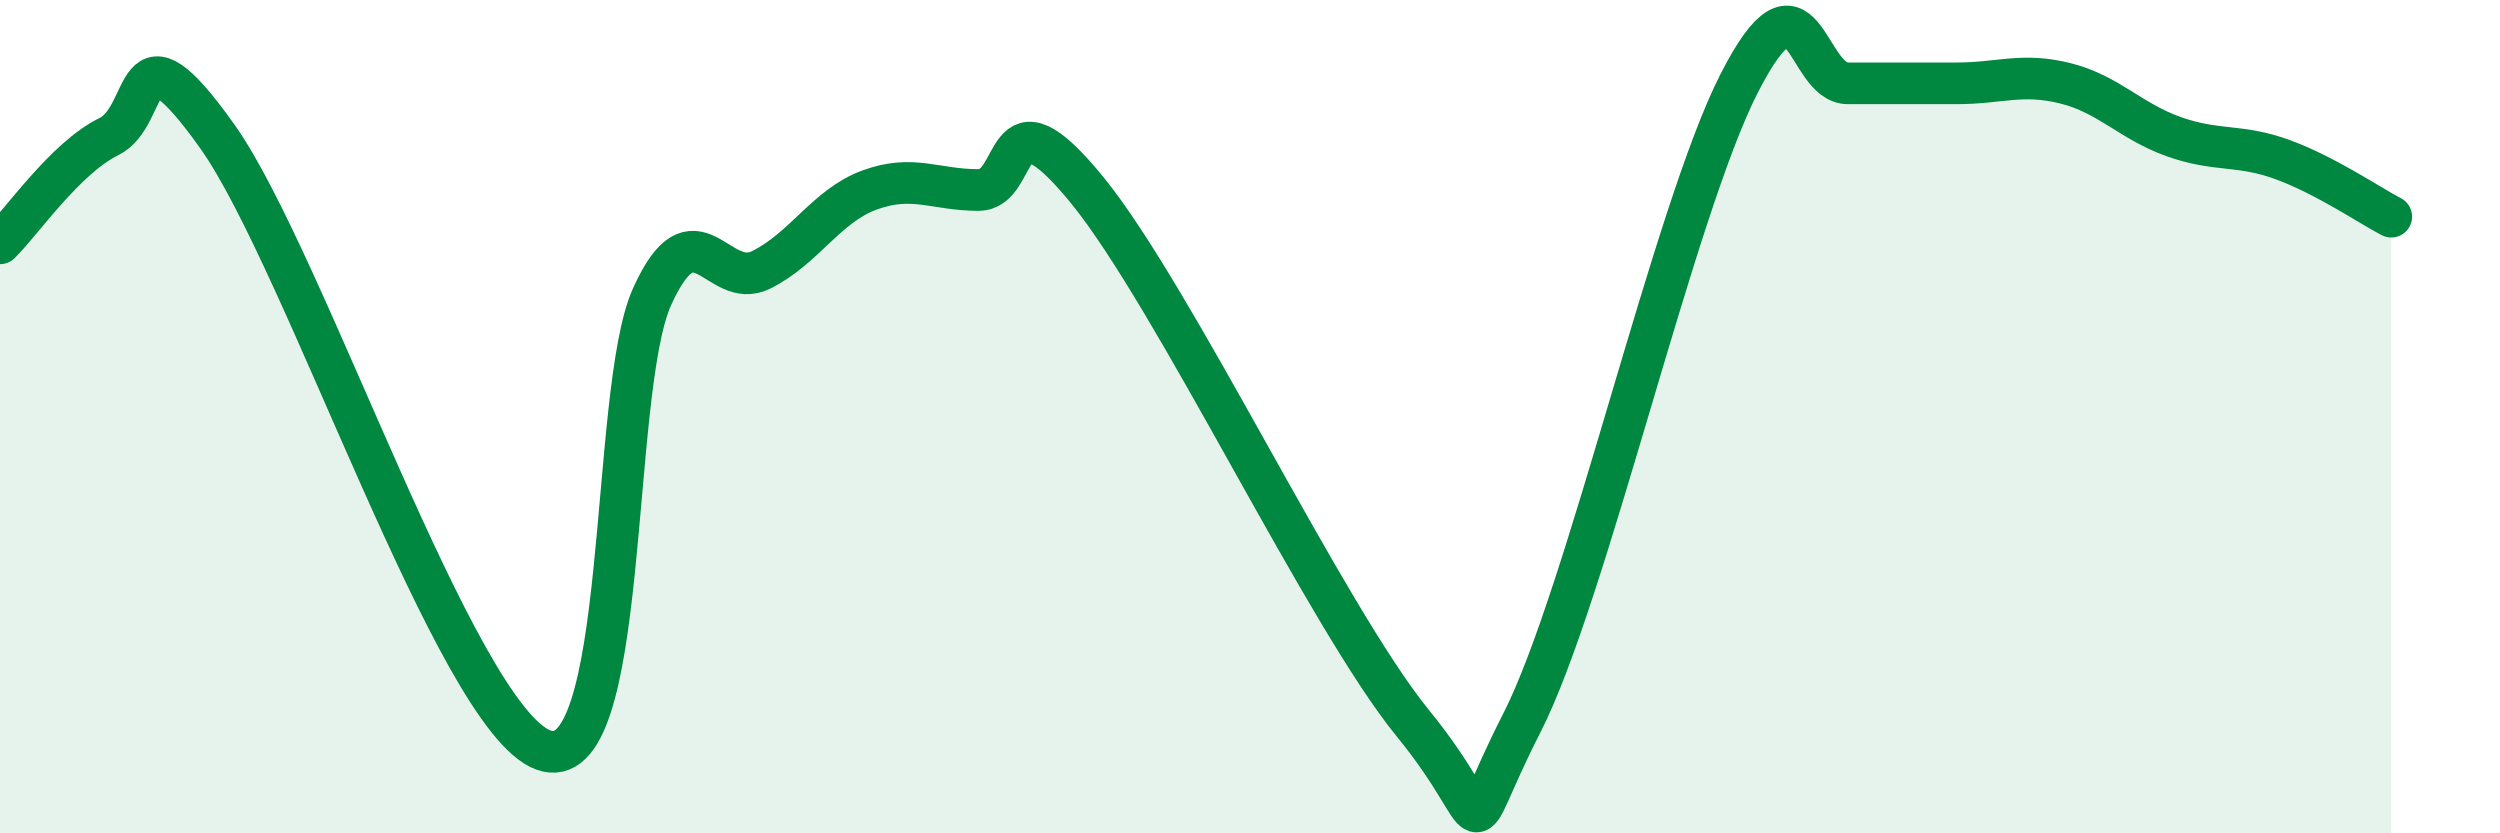
    <svg width="60" height="20" viewBox="0 0 60 20" xmlns="http://www.w3.org/2000/svg">
      <path
        d="M 0,5.84 C 0.52,5.33 1.57,3.79 2.61,3.28 C 3.65,2.77 3.13,0.34 5.22,3.28 C 7.31,6.22 10.95,17.23 13.04,18 C 15.13,18.77 14.61,9.42 15.65,7.12 C 16.69,4.82 17.22,6.99 18.26,6.48 C 19.3,5.97 19.83,4.94 20.87,4.56 C 21.91,4.18 22.44,4.56 23.48,4.56 C 24.52,4.56 24,2 26.09,4.56 C 28.18,7.12 31.82,14.8 33.91,17.36 C 36,19.92 34.95,20.43 36.52,17.36 C 38.09,14.29 40.17,5.07 41.74,2 C 43.31,-1.07 43.31,2 44.35,2 C 45.39,2 45.92,2 46.96,2 C 48,2 48.53,1.74 49.57,2 C 50.61,2.26 51.13,2.91 52.17,3.28 C 53.21,3.65 53.74,3.45 54.78,3.83 C 55.82,4.21 56.87,4.93 57.39,5.2L57.39 20L0 20Z"
        fill="#008740"
        opacity="0.1"
        stroke-linecap="round"
        stroke-linejoin="round"
      />
      <path
        d="M 0,5.84 C 0.52,5.33 1.57,3.79 2.61,3.28 C 3.65,2.77 3.13,0.34 5.22,3.28 C 7.31,6.22 10.95,17.23 13.04,18 C 15.13,18.77 14.61,9.42 15.65,7.12 C 16.69,4.82 17.22,6.99 18.26,6.48 C 19.3,5.97 19.83,4.94 20.87,4.56 C 21.91,4.18 22.44,4.56 23.48,4.56 C 24.52,4.56 24,2 26.09,4.56 C 28.18,7.12 31.82,14.8 33.91,17.36 C 36,19.92 34.95,20.43 36.52,17.36 C 38.09,14.29 40.17,5.07 41.74,2 C 43.31,-1.07 43.31,2 44.35,2 C 45.39,2 45.92,2 46.96,2 C 48,2 48.53,1.74 49.57,2 C 50.61,2.26 51.13,2.91 52.17,3.28 C 53.21,3.65 53.74,3.45 54.78,3.83 C 55.82,4.21 56.87,4.93 57.39,5.2"
        stroke="#008740"
        stroke-width="1"
        fill="none"
        stroke-linecap="round"
        stroke-linejoin="round"
      />
    </svg>
  